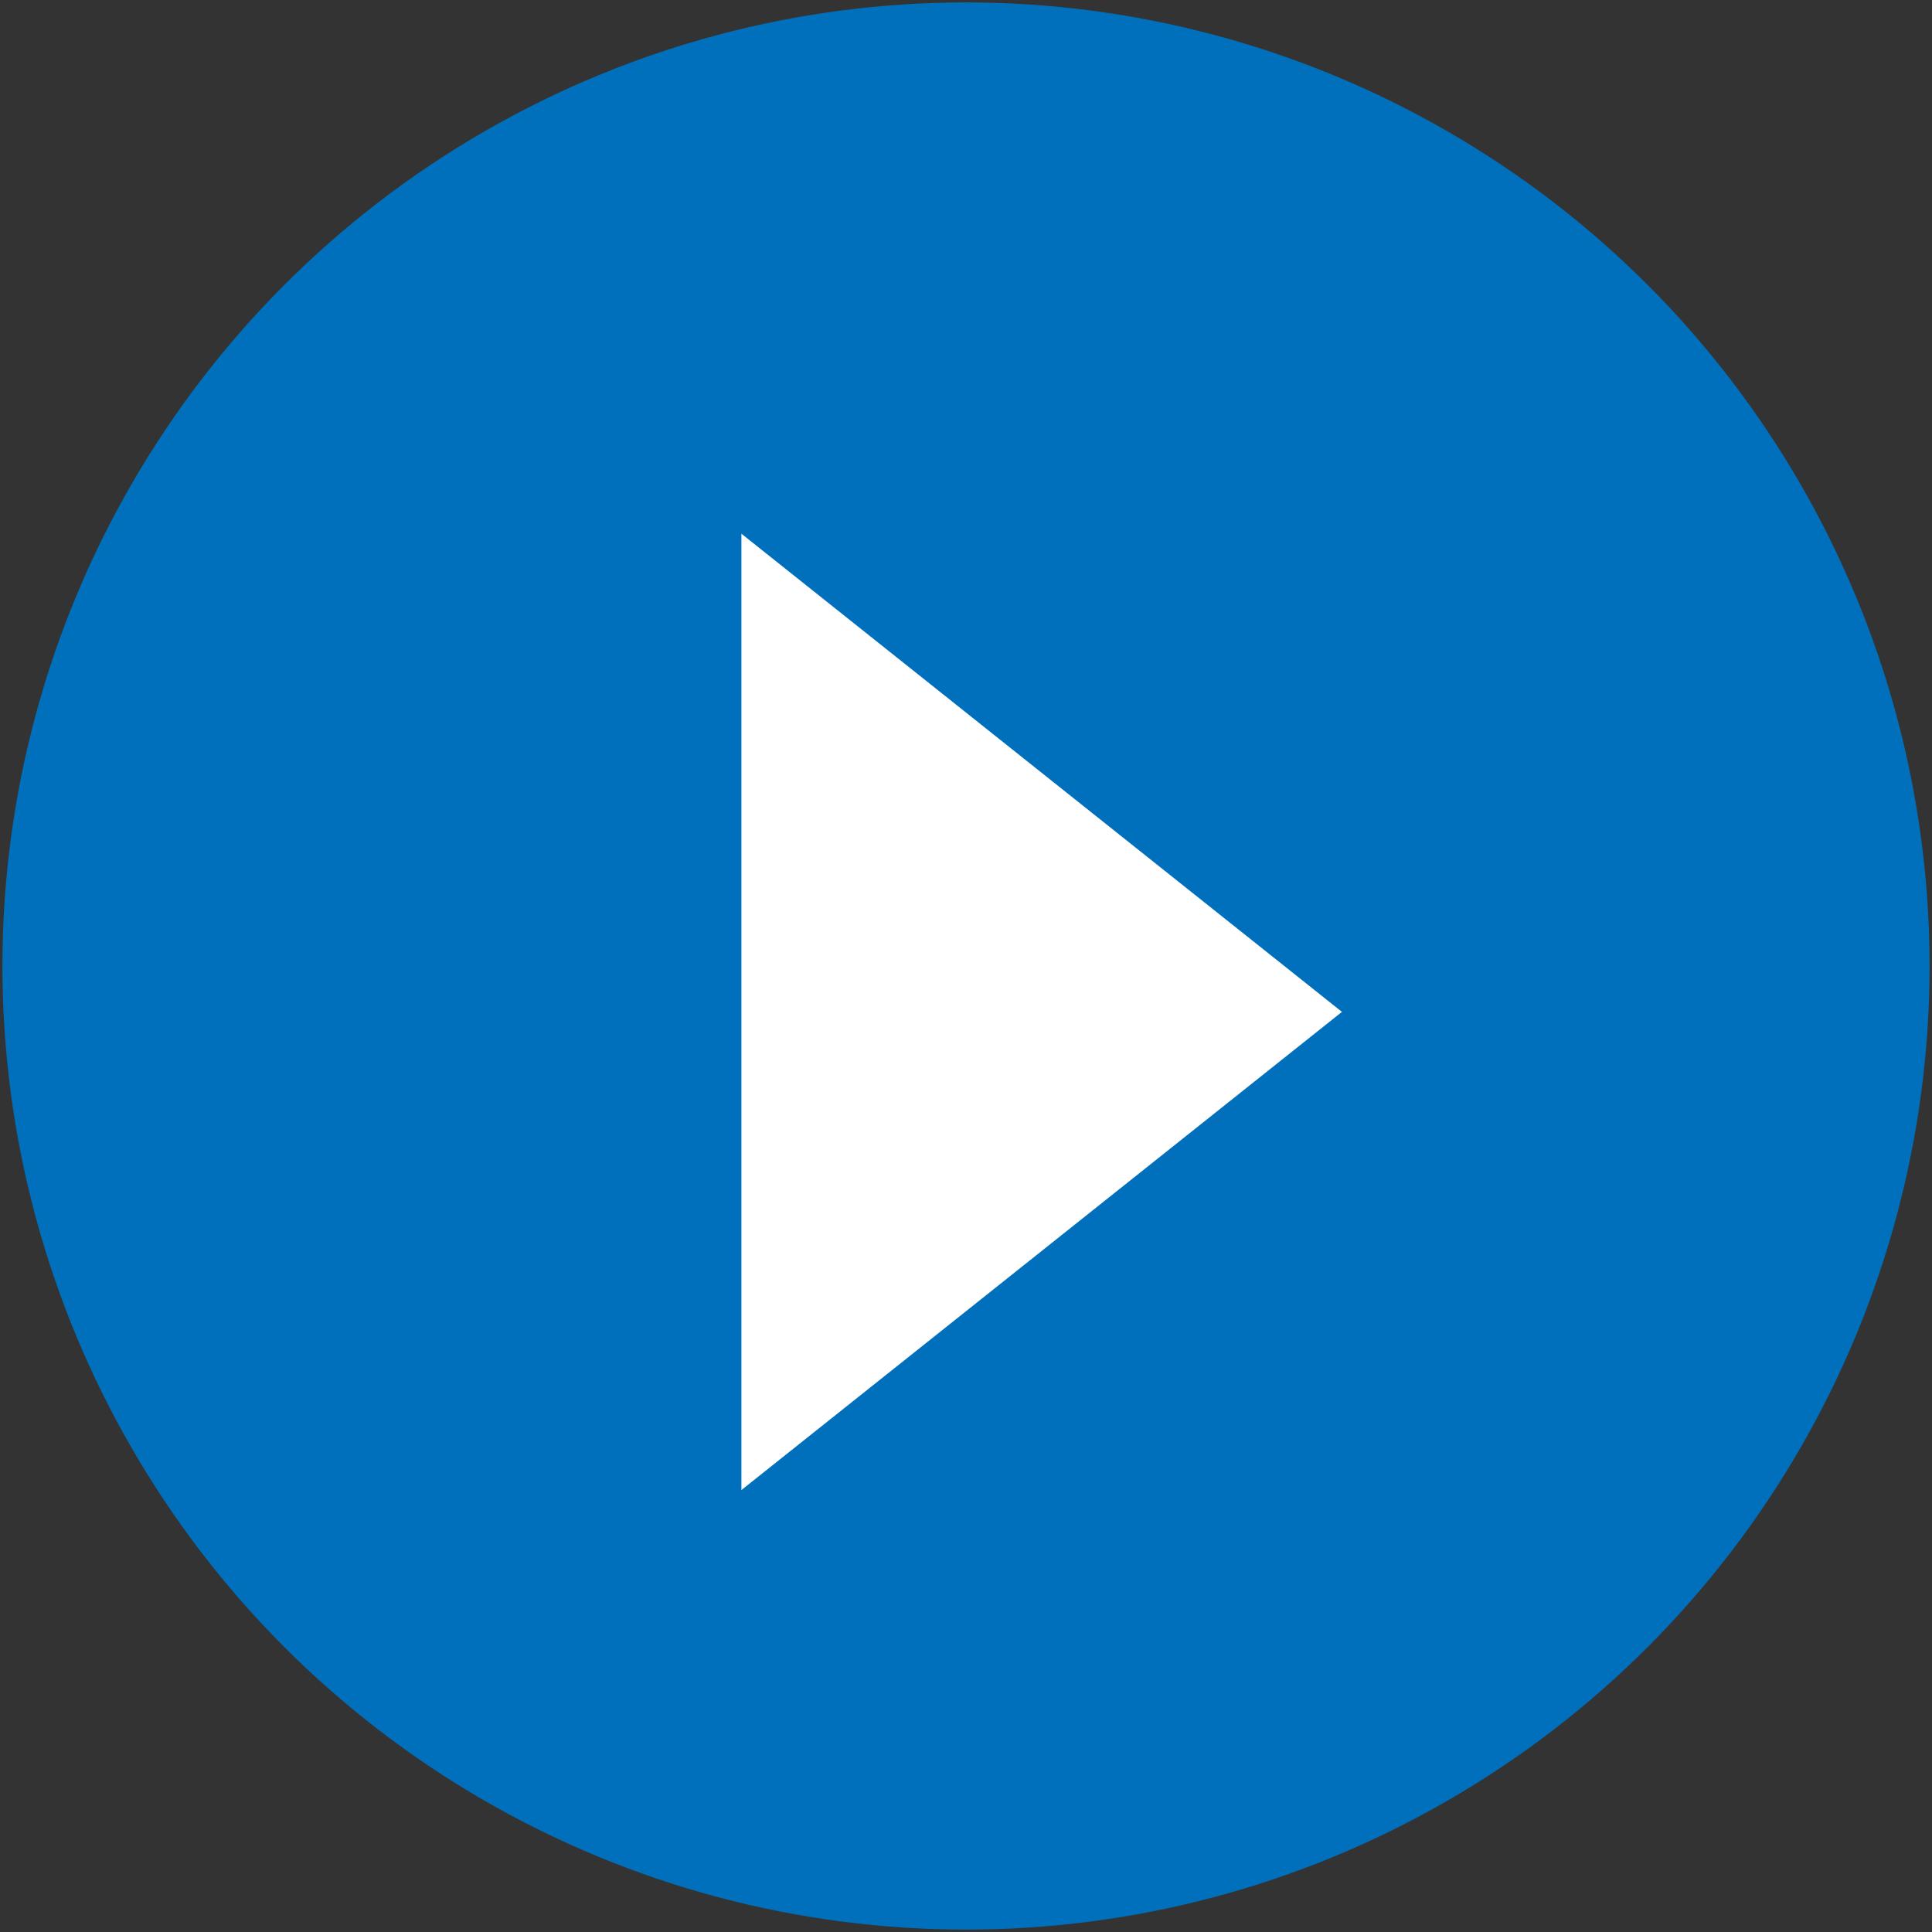 <svg xmlns="http://www.w3.org/2000/svg" xmlns:xlink="http://www.w3.org/1999/xlink" viewBox="0 0 24 24"><rect x="0" y="0" width="24" height="24" fill="#333333" stroke="none"/><defs><style>.cls-1{fill:none;}.cls-2{isolation:isolate;}.cls-3{clip-path:url(#clip-path);}.cls-4{clip-path:url(#clip-path-2);}.cls-5{clip-path:url(#clip-path-3);}.cls-6{mix-blend-mode:overlay;}.cls-7{fill:#0070bc;}.cls-8{fill:#fff;}</style><clipPath id="clip-path"><rect class="cls-1" x="540.85" y="171.7" width="665.55" height="240"/></clipPath><clipPath id="clip-path-2"><rect class="cls-1" x="539.19" y="113.35" width="666.94" height="333.47"/></clipPath><clipPath id="clip-path-3"><rect class="cls-1" x="436.89" y="65.57" width="863.79" height="431.89"/></clipPath></defs><g class="cls-2"><g id="レイヤー_1" data-name="レイヤー 1"><circle class="cls-7" cx="12" cy="12" r="11.97"/><path class="cls-8" d="M9.21,18.51V6.63l7.46,5.94Z"/></g></g></svg>